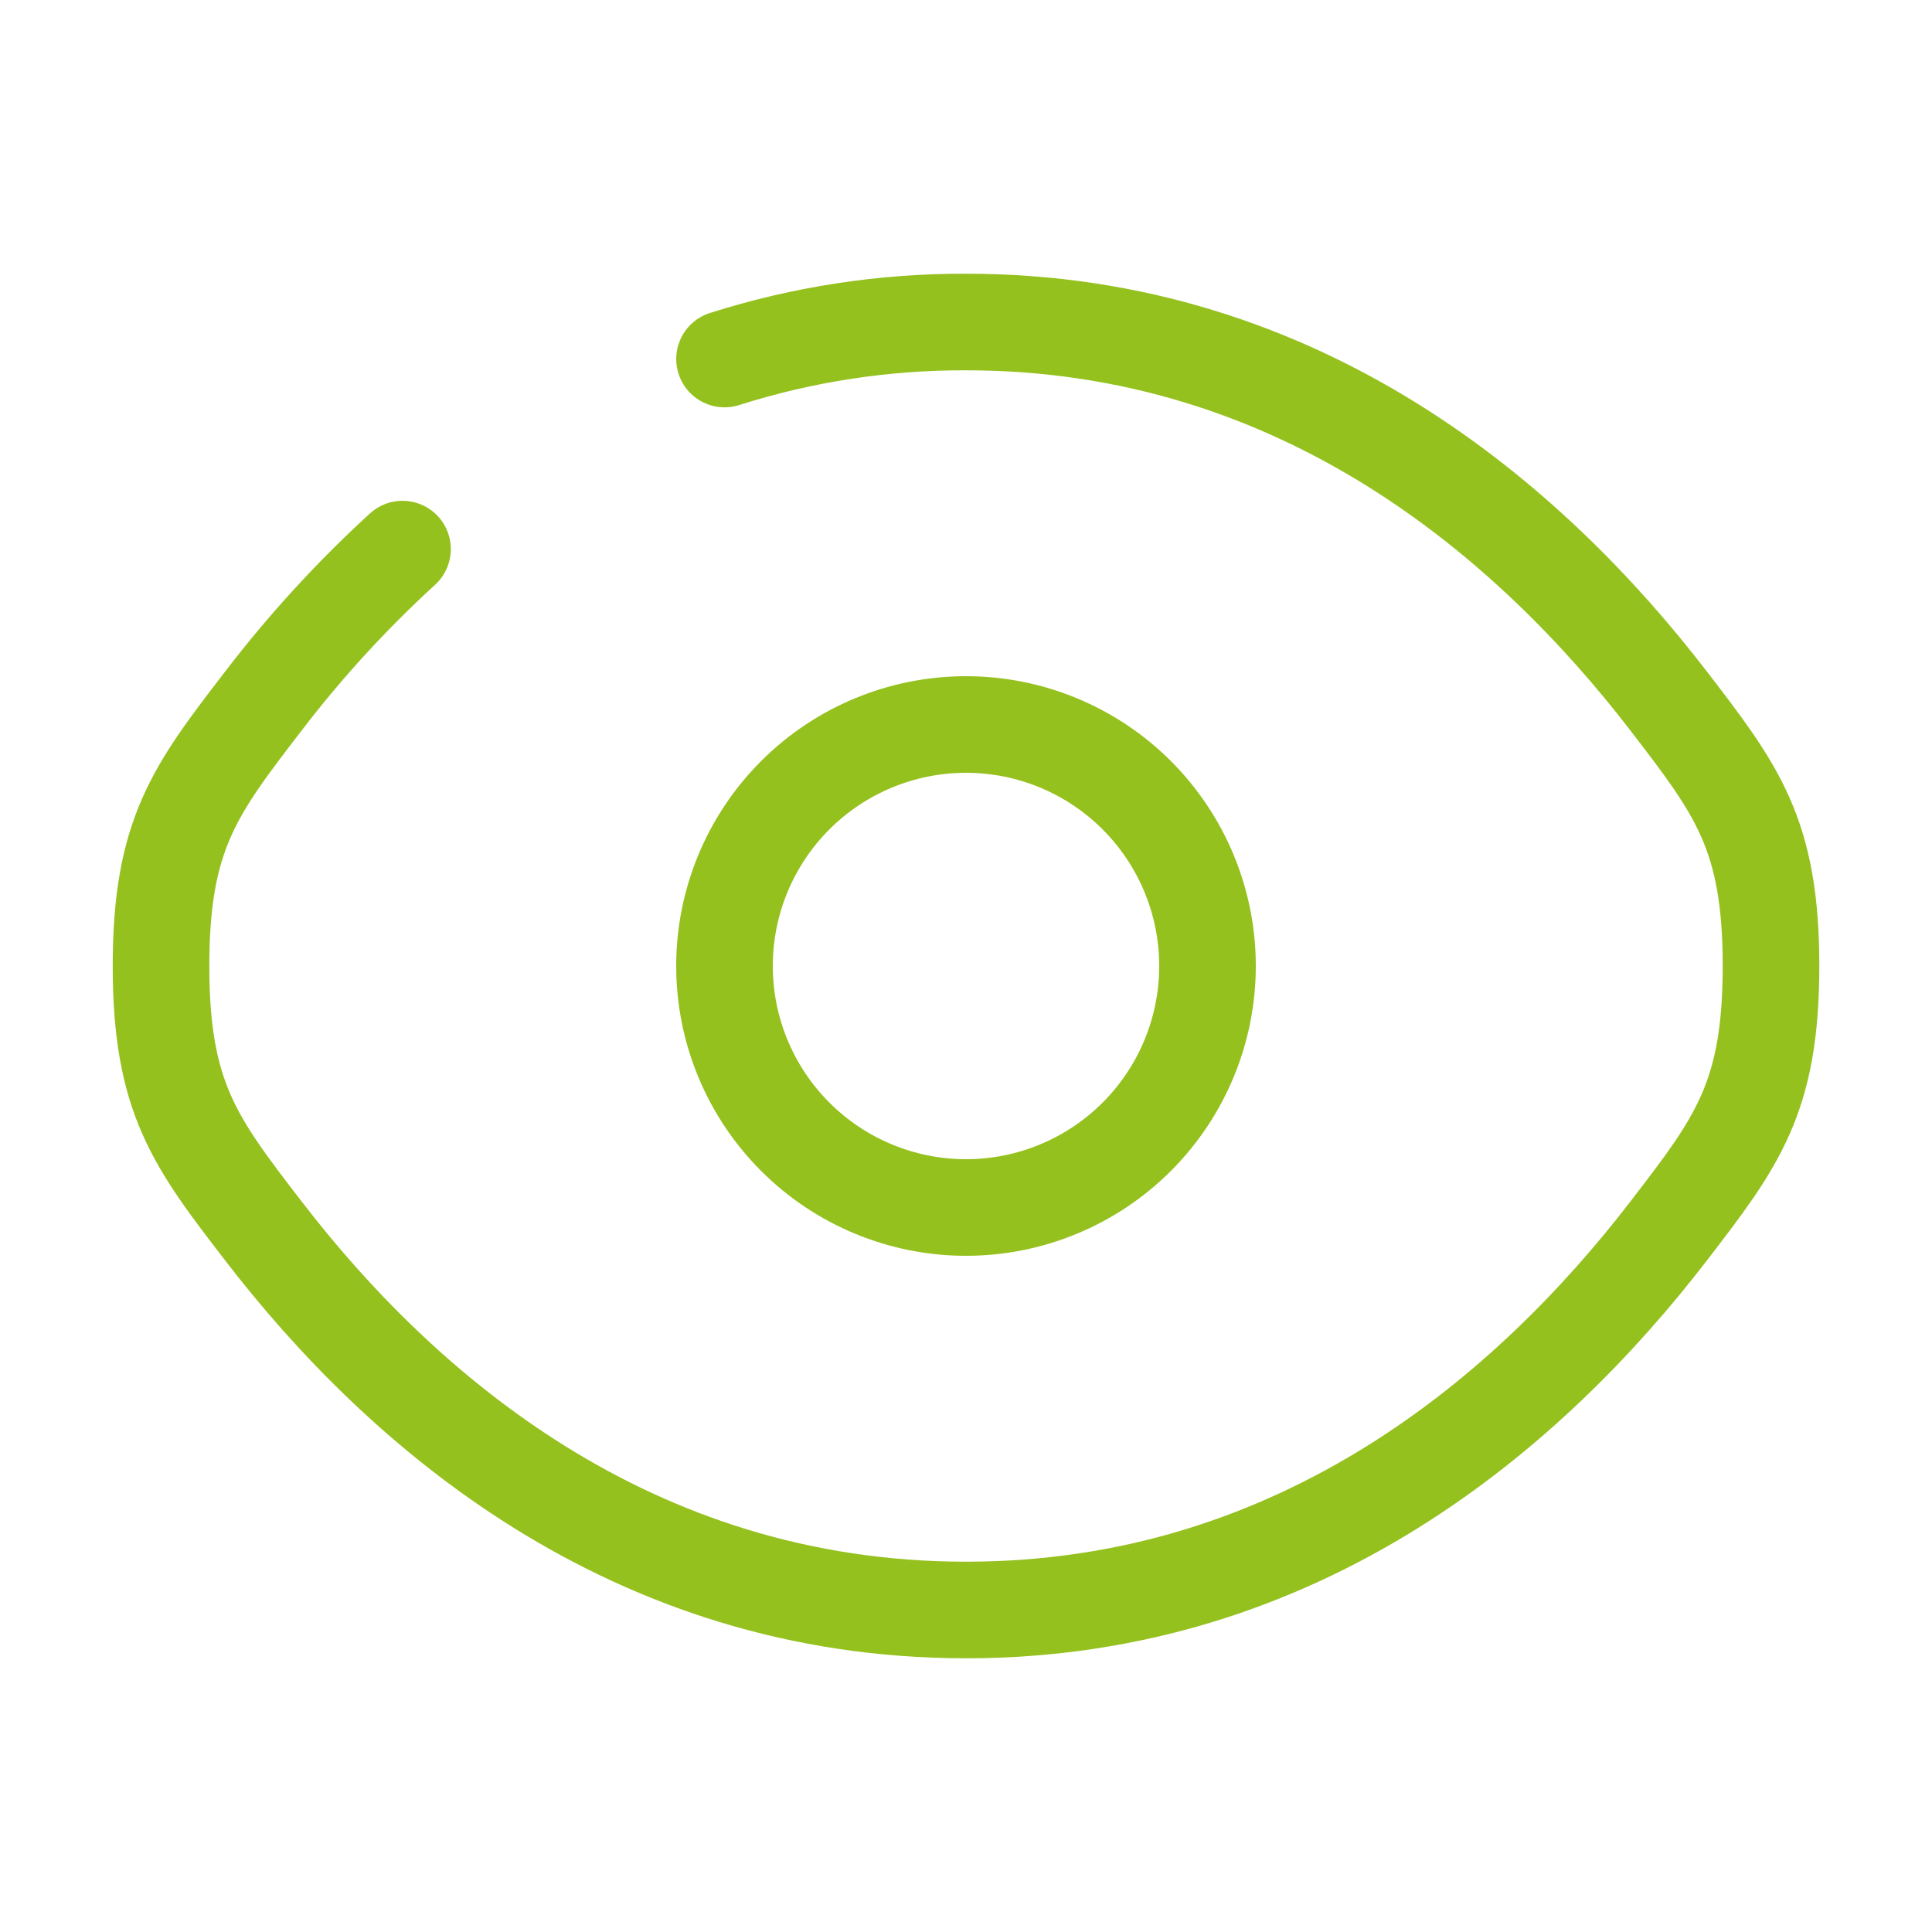<svg width="70" height="70" viewBox="0 0 70 70" fill="none" xmlns="http://www.w3.org/2000/svg">
<path d="M26.251 13.008C29.08 12.109 32.032 11.657 35.001 11.667C47.198 11.667 55.499 18.958 60.449 25.387C62.928 28.613 64.167 30.22 64.167 35C64.167 39.783 62.928 41.39 60.449 44.613C55.499 51.042 47.198 58.333 35.001 58.333C22.803 58.333 14.502 51.042 9.553 44.613C7.074 41.393 5.834 39.78 5.834 35C5.834 30.217 7.074 28.61 9.553 25.387C11.065 23.412 12.749 21.574 14.584 19.895" stroke="#95C11F" stroke-width="3.5" stroke-linecap="round"/>
<path d="M43.75 35C43.75 37.321 42.828 39.546 41.187 41.187C39.546 42.828 37.321 43.75 35 43.75C32.679 43.75 30.454 42.828 28.813 41.187C27.172 39.546 26.25 37.321 26.25 35C26.25 32.679 27.172 30.454 28.813 28.813C30.454 27.172 32.679 26.25 35 26.25C37.321 26.25 39.546 27.172 41.187 28.813C42.828 30.454 43.75 32.679 43.75 35Z" stroke="#95C11F" stroke-width="3.5"/>
</svg>
